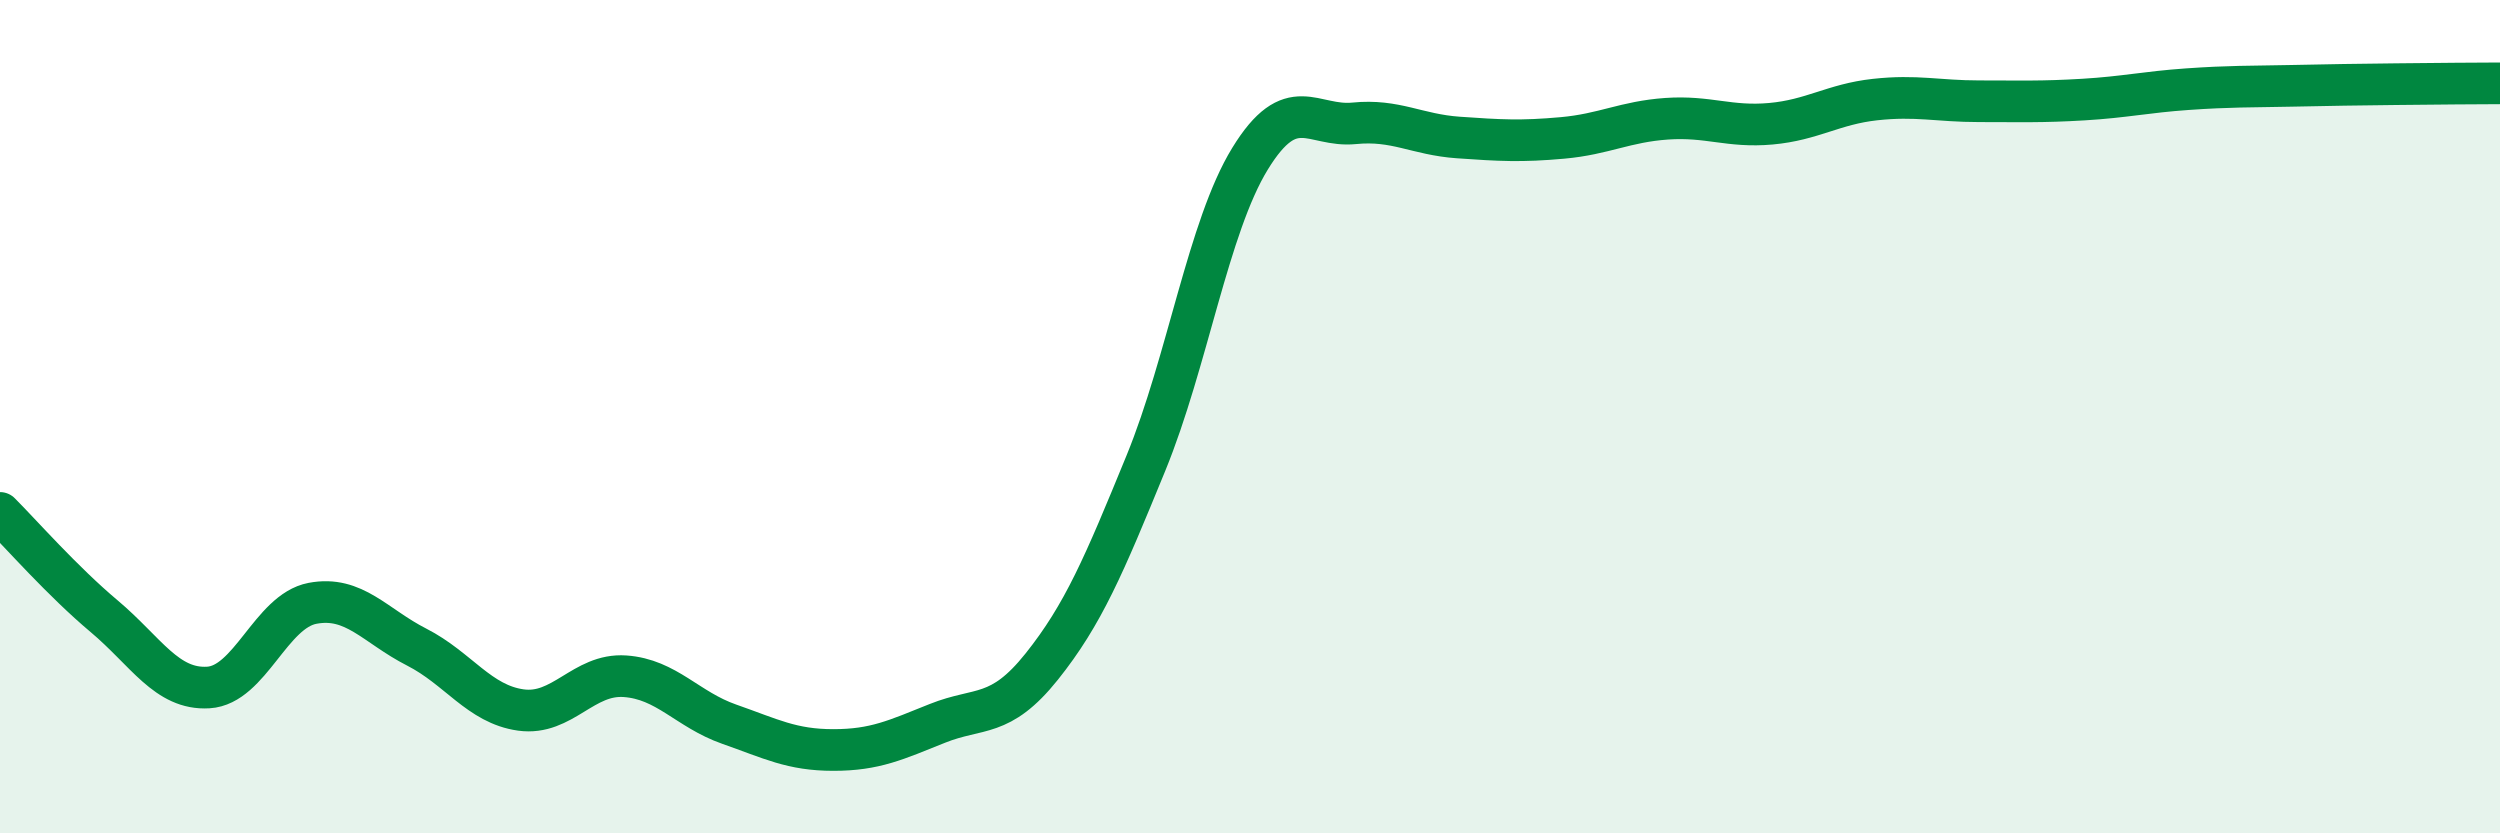 
    <svg width="60" height="20" viewBox="0 0 60 20" xmlns="http://www.w3.org/2000/svg">
      <path
        d="M 0,12.31 C 0.5,12.81 1.5,13.95 2.5,14.79 C 3.5,15.63 4,16.56 5,16.5 C 6,16.44 6.5,14.67 7.5,14.48 C 8.5,14.29 9,15.02 10,15.53 C 11,16.04 11.5,16.9 12.5,17.04 C 13.5,17.18 14,16.16 15,16.23 C 16,16.3 16.5,17.03 17.5,17.38 C 18.5,17.73 19,18 20,18 C 21,18 21.5,17.76 22.5,17.36 C 23.5,16.96 24,17.25 25,16 C 26,14.75 26.5,13.56 27.5,11.12 C 28.5,8.68 29,5.44 30,3.81 C 31,2.18 31.5,3.06 32.5,2.96 C 33.5,2.86 34,3.23 35,3.3 C 36,3.37 36.5,3.4 37.5,3.31 C 38.5,3.22 39,2.92 40,2.85 C 41,2.78 41.5,3.06 42.5,2.97 C 43.5,2.88 44,2.5 45,2.39 C 46,2.28 46.5,2.43 47.5,2.43 C 48.5,2.43 49,2.45 50,2.39 C 51,2.33 51.5,2.21 52.5,2.14 C 53.5,2.07 54,2.08 55,2.06 C 56,2.04 56.5,2.03 57.5,2.02 C 58.5,2.01 59.5,2 60,2L60 20L0 20Z"
        fill="#008740"
        opacity="0.1"
        stroke-linecap="round"
        stroke-linejoin="round"
      />
      <path
        d="M 0,12.31 C 0.5,12.81 1.5,13.95 2.5,14.79 C 3.5,15.63 4,16.56 5,16.5 C 6,16.44 6.5,14.67 7.5,14.48 C 8.5,14.29 9,15.02 10,15.53 C 11,16.04 11.5,16.9 12.5,17.04 C 13.5,17.18 14,16.16 15,16.23 C 16,16.3 16.5,17.03 17.5,17.38 C 18.5,17.73 19,18 20,18 C 21,18 21.5,17.76 22.5,17.36 C 23.5,16.96 24,17.25 25,16 C 26,14.75 26.5,13.56 27.5,11.12 C 28.5,8.68 29,5.44 30,3.81 C 31,2.18 31.5,3.06 32.5,2.96 C 33.5,2.86 34,3.23 35,3.3 C 36,3.37 36.5,3.4 37.5,3.31 C 38.5,3.22 39,2.92 40,2.85 C 41,2.78 41.5,3.06 42.5,2.97 C 43.5,2.88 44,2.5 45,2.39 C 46,2.28 46.5,2.43 47.5,2.43 C 48.5,2.43 49,2.45 50,2.39 C 51,2.33 51.5,2.21 52.5,2.14 C 53.5,2.07 54,2.08 55,2.06 C 56,2.04 56.5,2.03 57.5,2.02 C 58.5,2.01 59.5,2 60,2"
        stroke="#008740"
        stroke-width="1"
        fill="none"
        stroke-linecap="round"
        stroke-linejoin="round"
      />
    </svg>
  